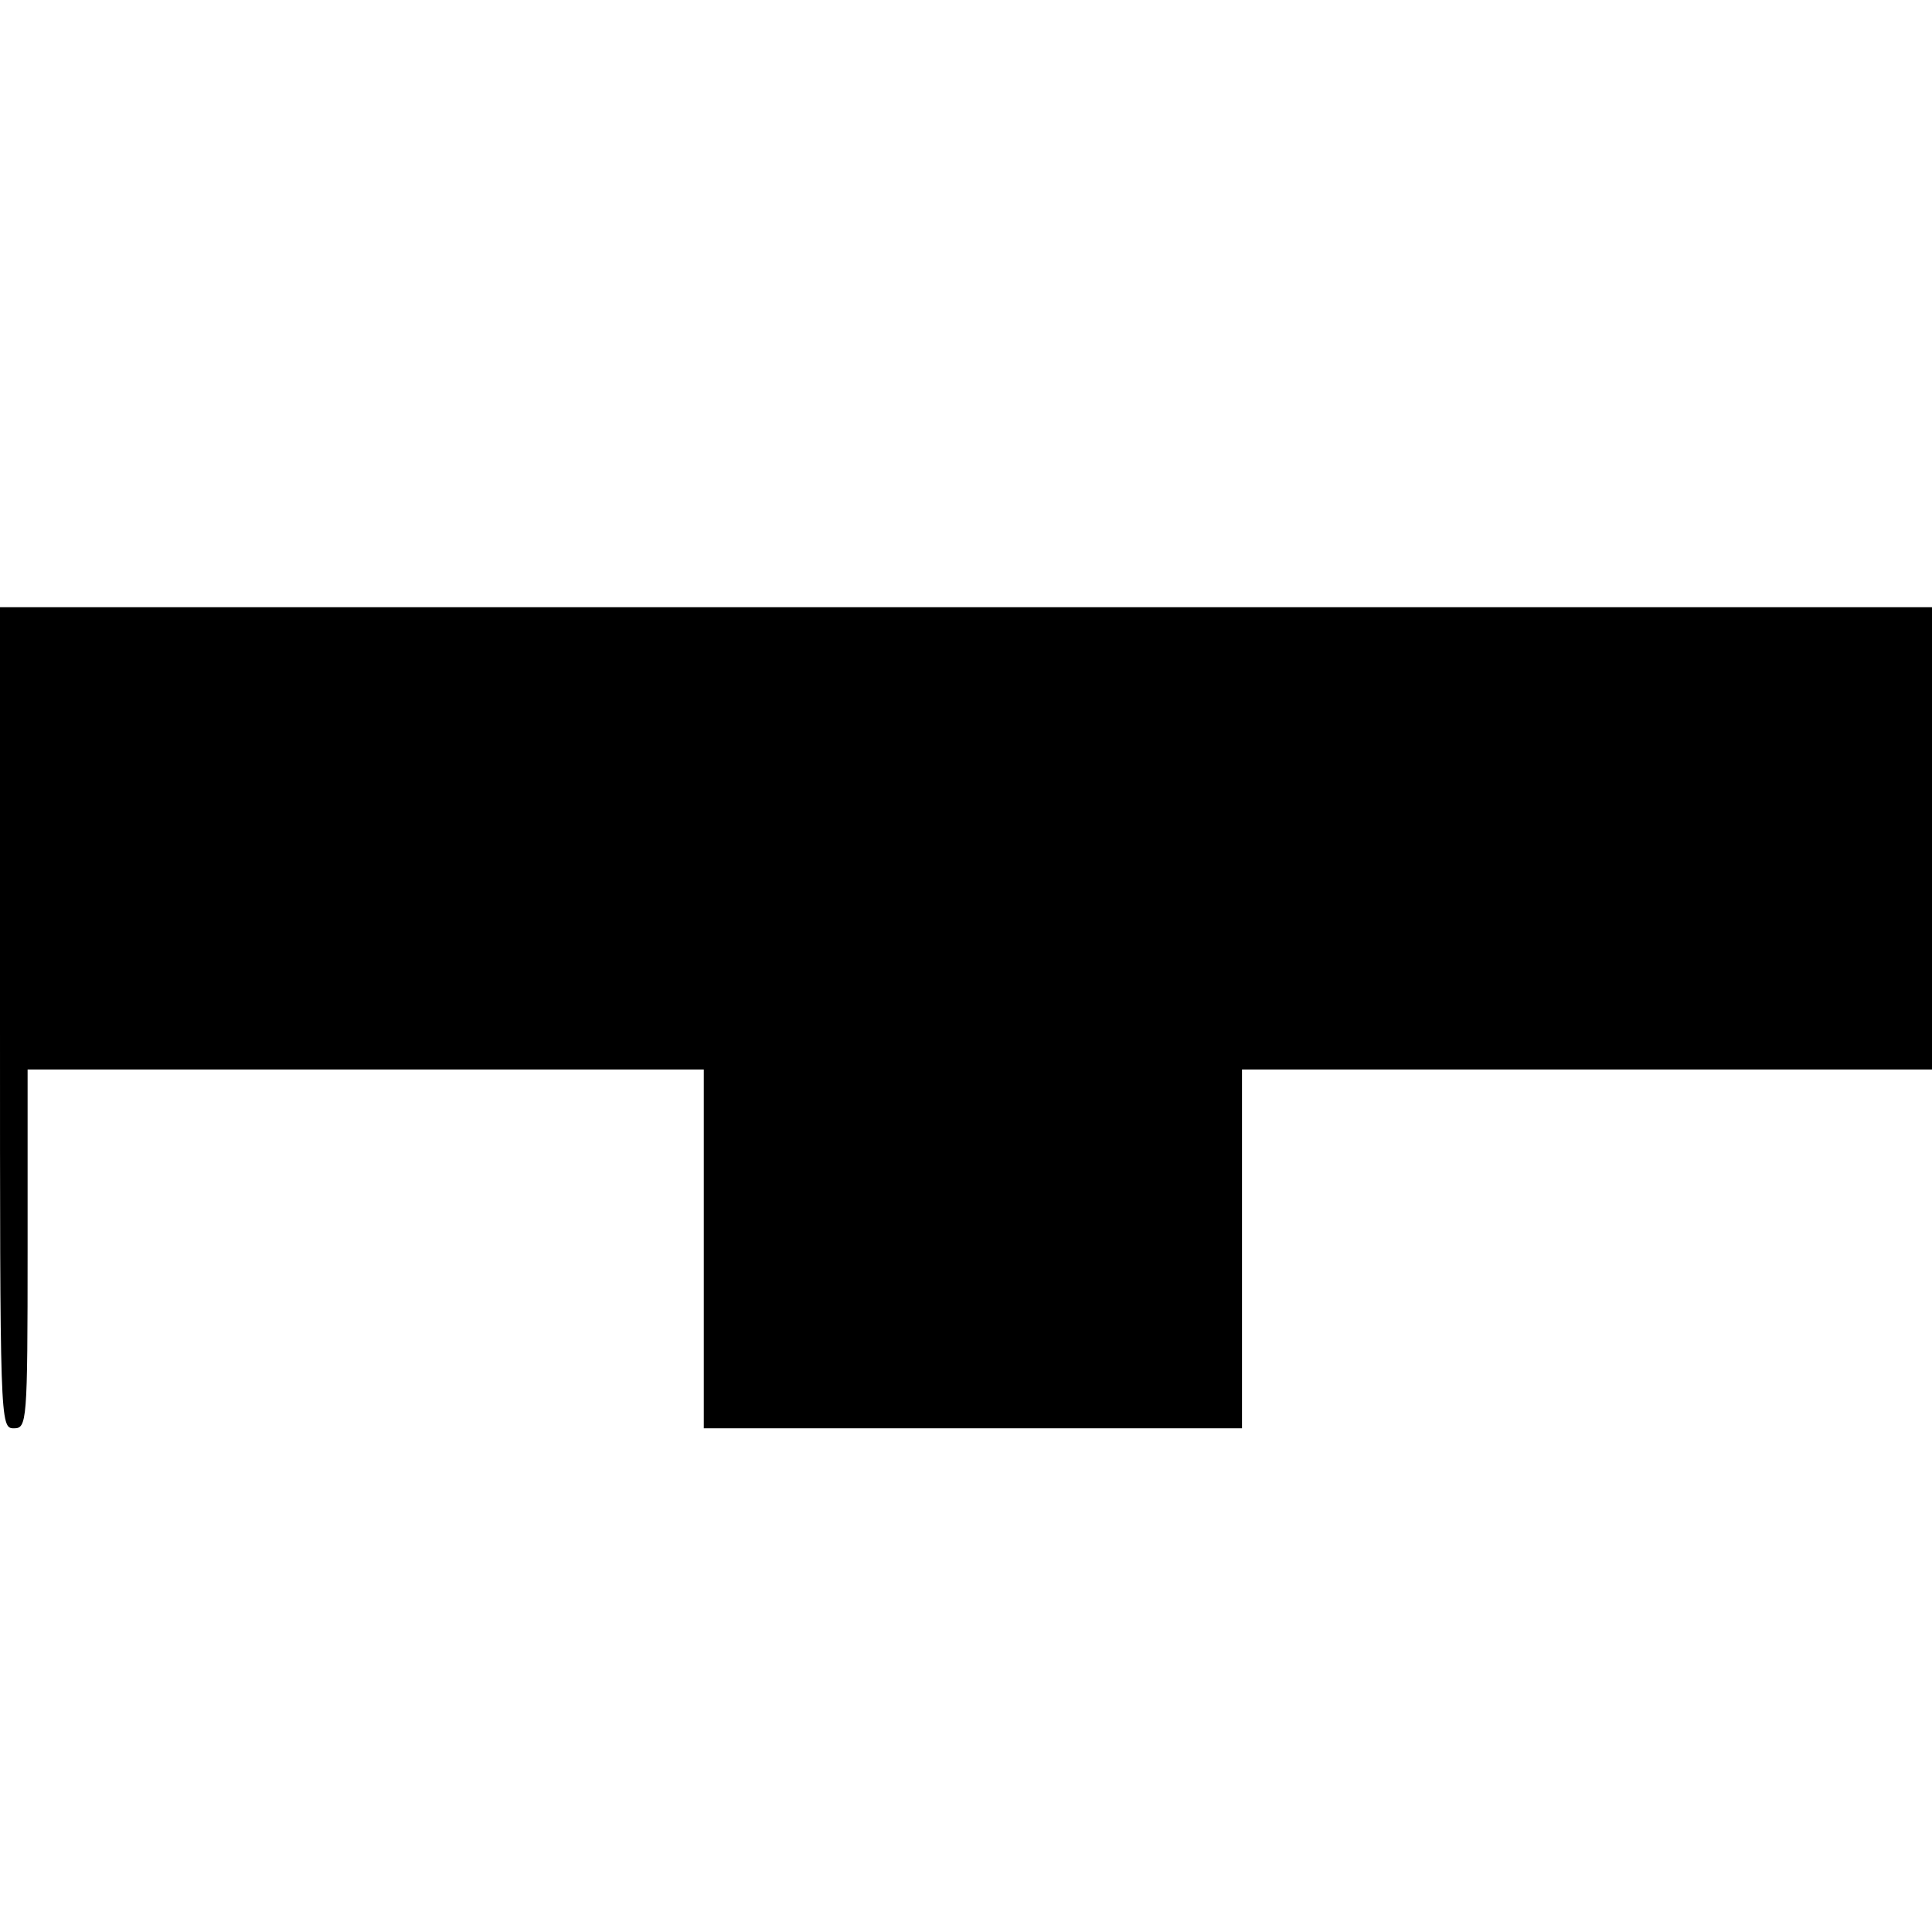<?xml version="1.0" standalone="no"?>
<!DOCTYPE svg PUBLIC "-//W3C//DTD SVG 20010904//EN"
 "http://www.w3.org/TR/2001/REC-SVG-20010904/DTD/svg10.dtd">
<svg version="1.0" xmlns="http://www.w3.org/2000/svg"
 width="280pt" height="280pt" viewBox="0 0 280 280"
 preserveAspectRatio="xMidYMid meet">
<g transform="translate(0,280) scale(0.1,-0.1)"
fill="#000000" stroke="none">
<path d="M0 1325 c0 -588 0 -595 20 -595 19 0 20 7 20 260 l0 260 490 0 490 0
0 -260 0 -260 390 0 390 0 0 260 0 260 500 0 500 0 0 335 0 335 -1400 0 -1400
0 0 -595z"/>
</g>
</svg>
